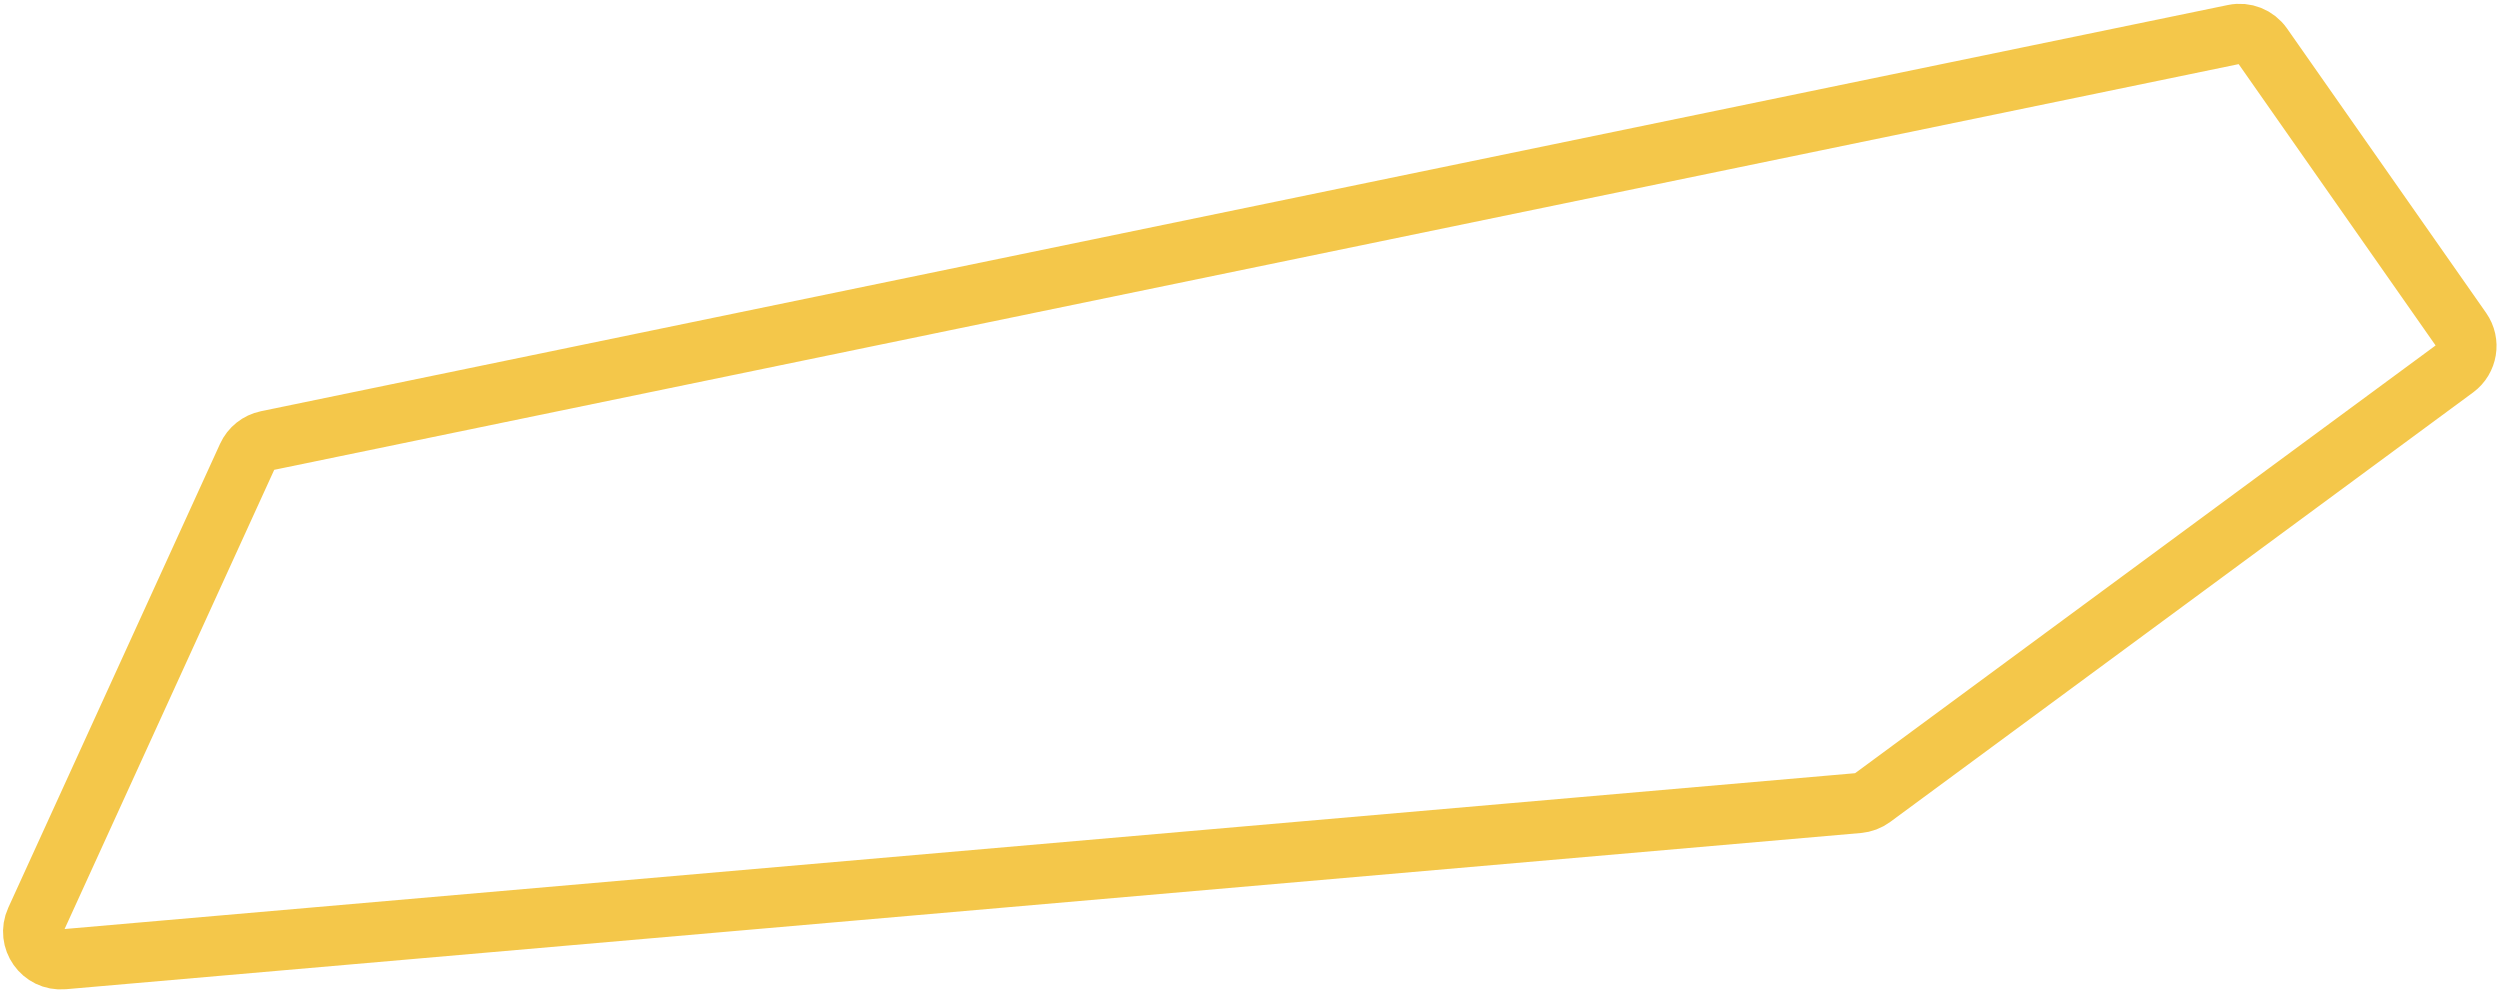 <svg width="541" height="215" viewBox="0 0 541 215" fill="none" xmlns="http://www.w3.org/2000/svg">
<path d="M7.707 199.122L53.534 98.738C54.329 96.998 55.906 95.74 57.779 95.353L483.453 7.446C485.799 6.961 488.208 7.919 489.582 9.881L532.667 71.428C534.535 74.097 533.933 77.768 531.311 79.7L405.181 172.637C404.293 173.291 403.242 173.688 402.142 173.784L13.685 207.591C9.106 207.99 5.798 203.303 7.707 199.122Z" stroke="#F4C74A" stroke-width="13"/>
</svg>
